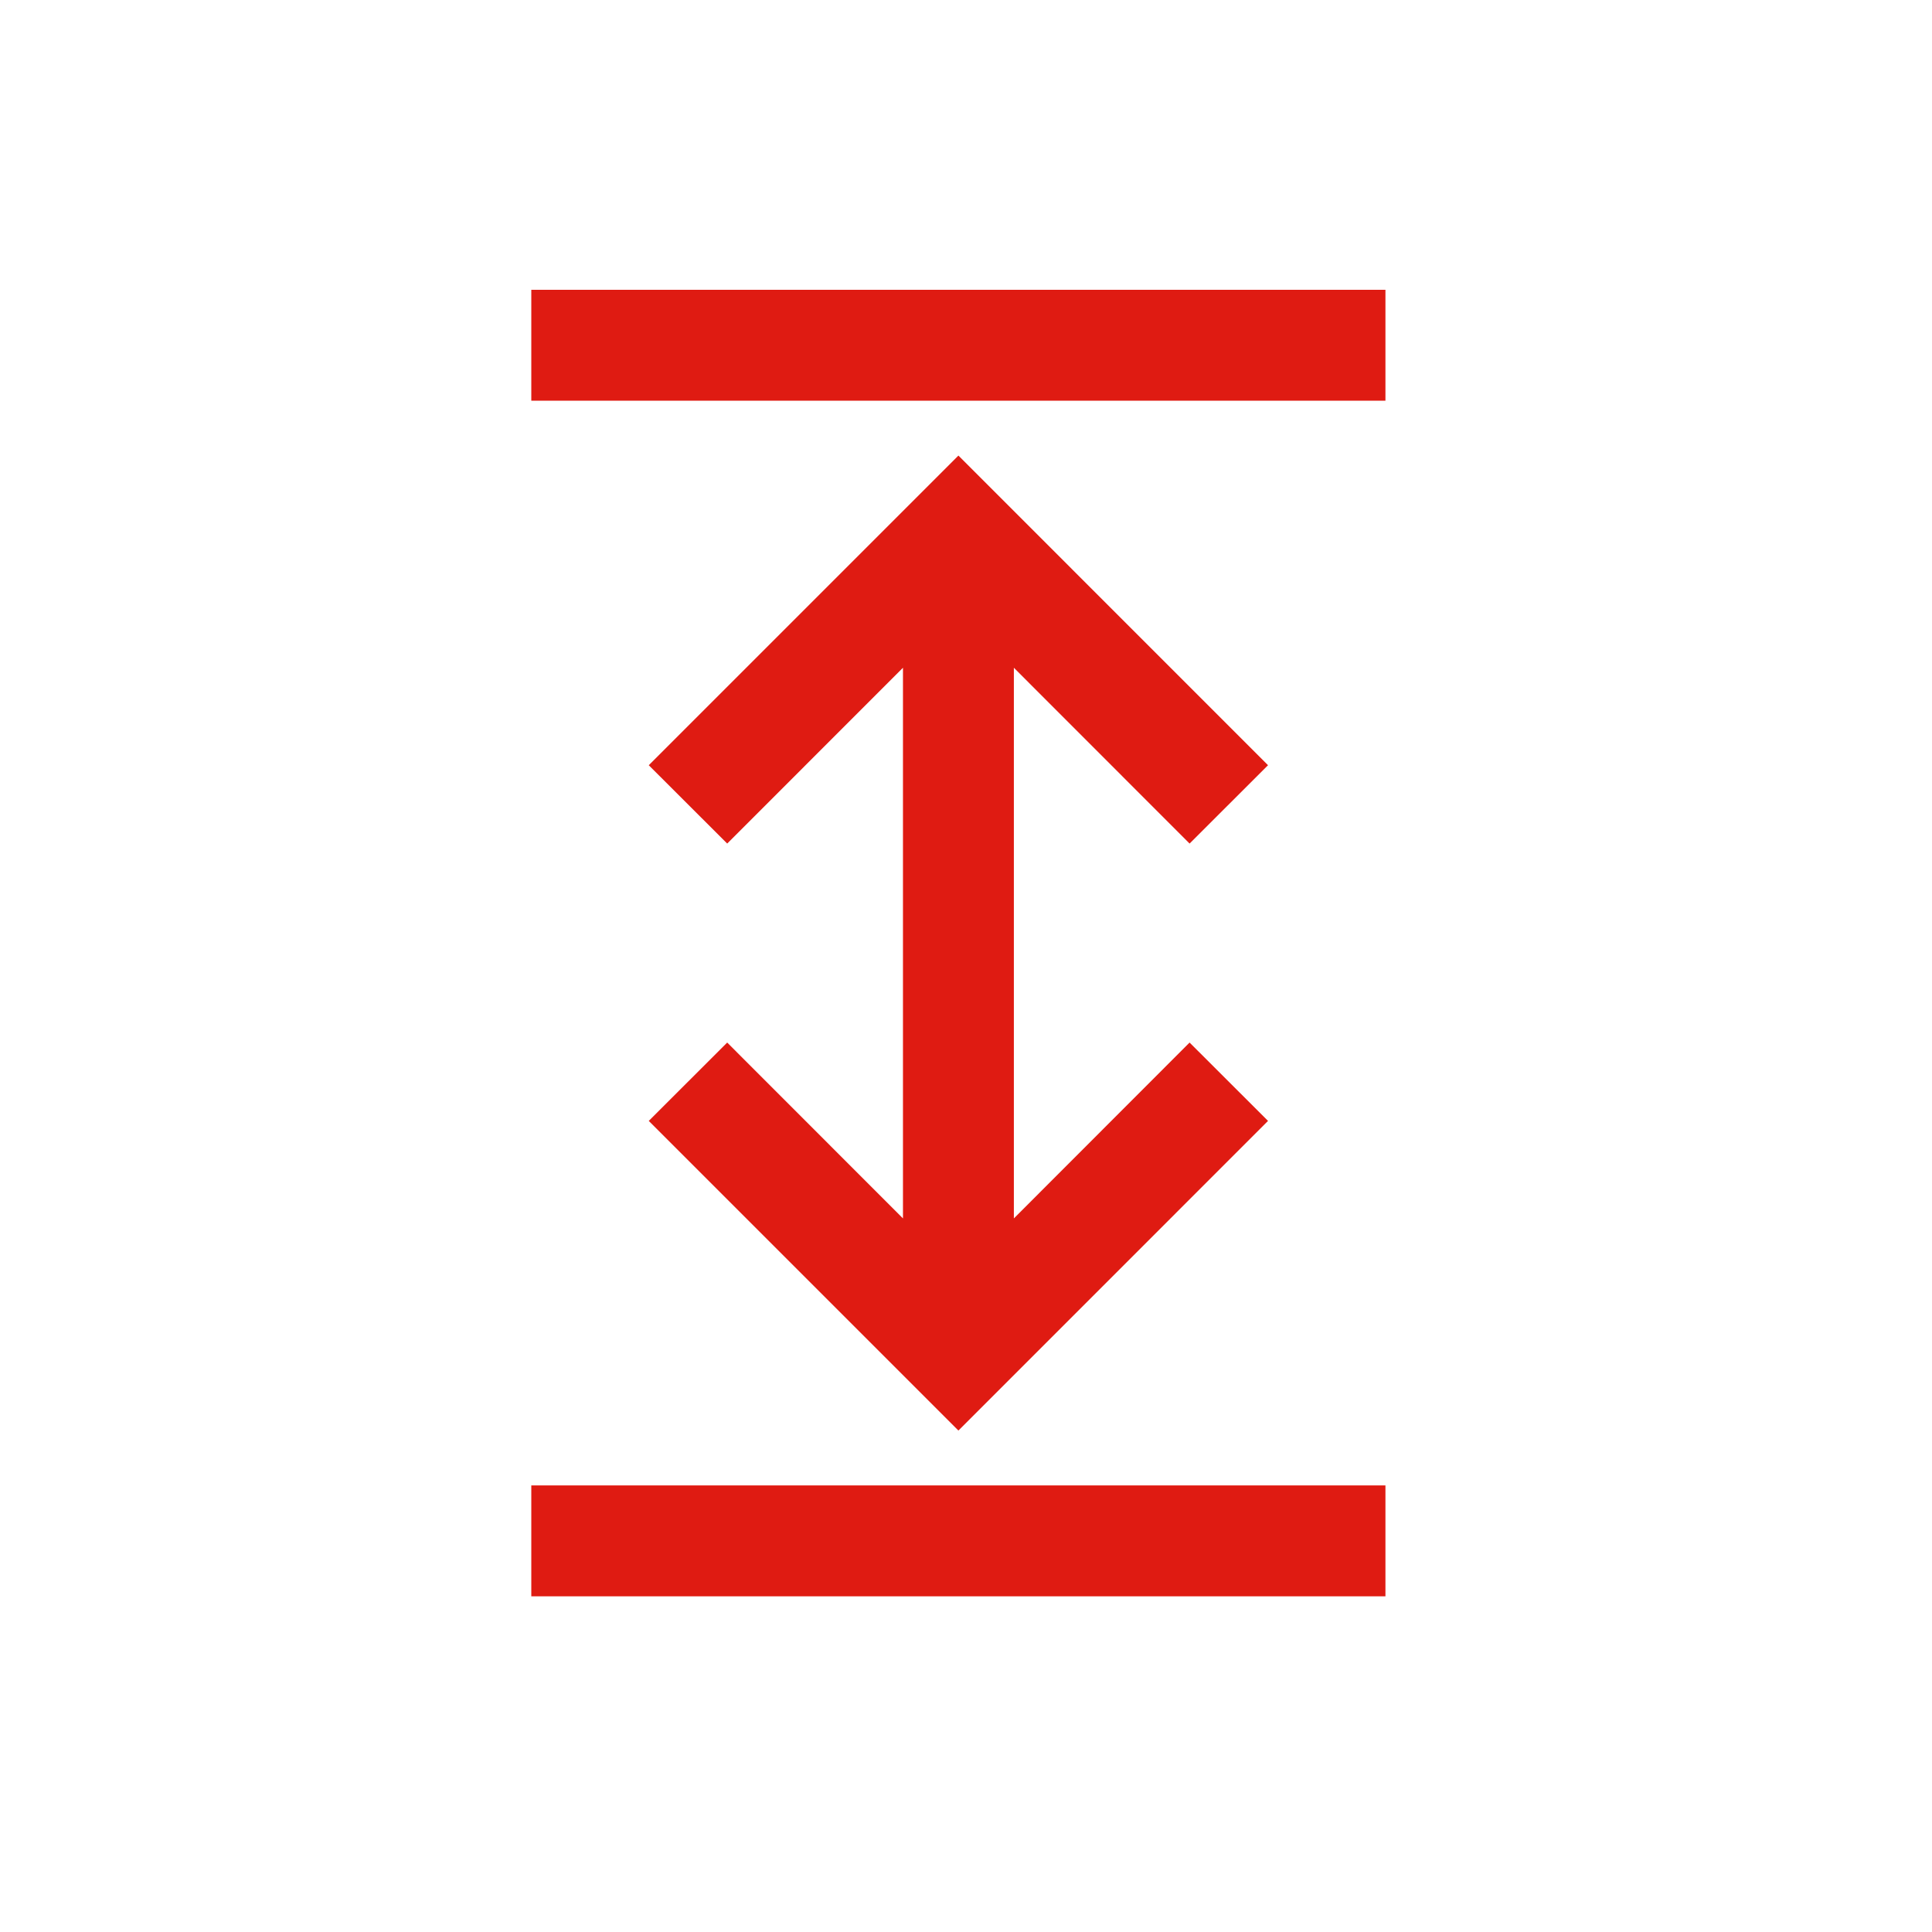 <?xml version="1.0" encoding="UTF-8"?> <svg xmlns="http://www.w3.org/2000/svg" width="40" height="40" viewBox="0 0 40 40" fill="none"> <path d="M15.056 21.585L13.432 23.207L19.843 29.618L26.253 23.207L24.629 21.585L20.991 25.226V13.825L24.629 17.465L26.253 15.843L19.843 9.432L13.432 15.843L15.056 17.465L18.695 13.825V25.226L15.056 21.585Z" fill="#DF1B12"></path> <path d="M28.684 6H11V8.296H28.684V6Z" fill="#DF1B12"></path> <path d="M28.684 30.754H11V33.05H28.684V30.754Z" fill="#DF1B12"></path> </svg> 